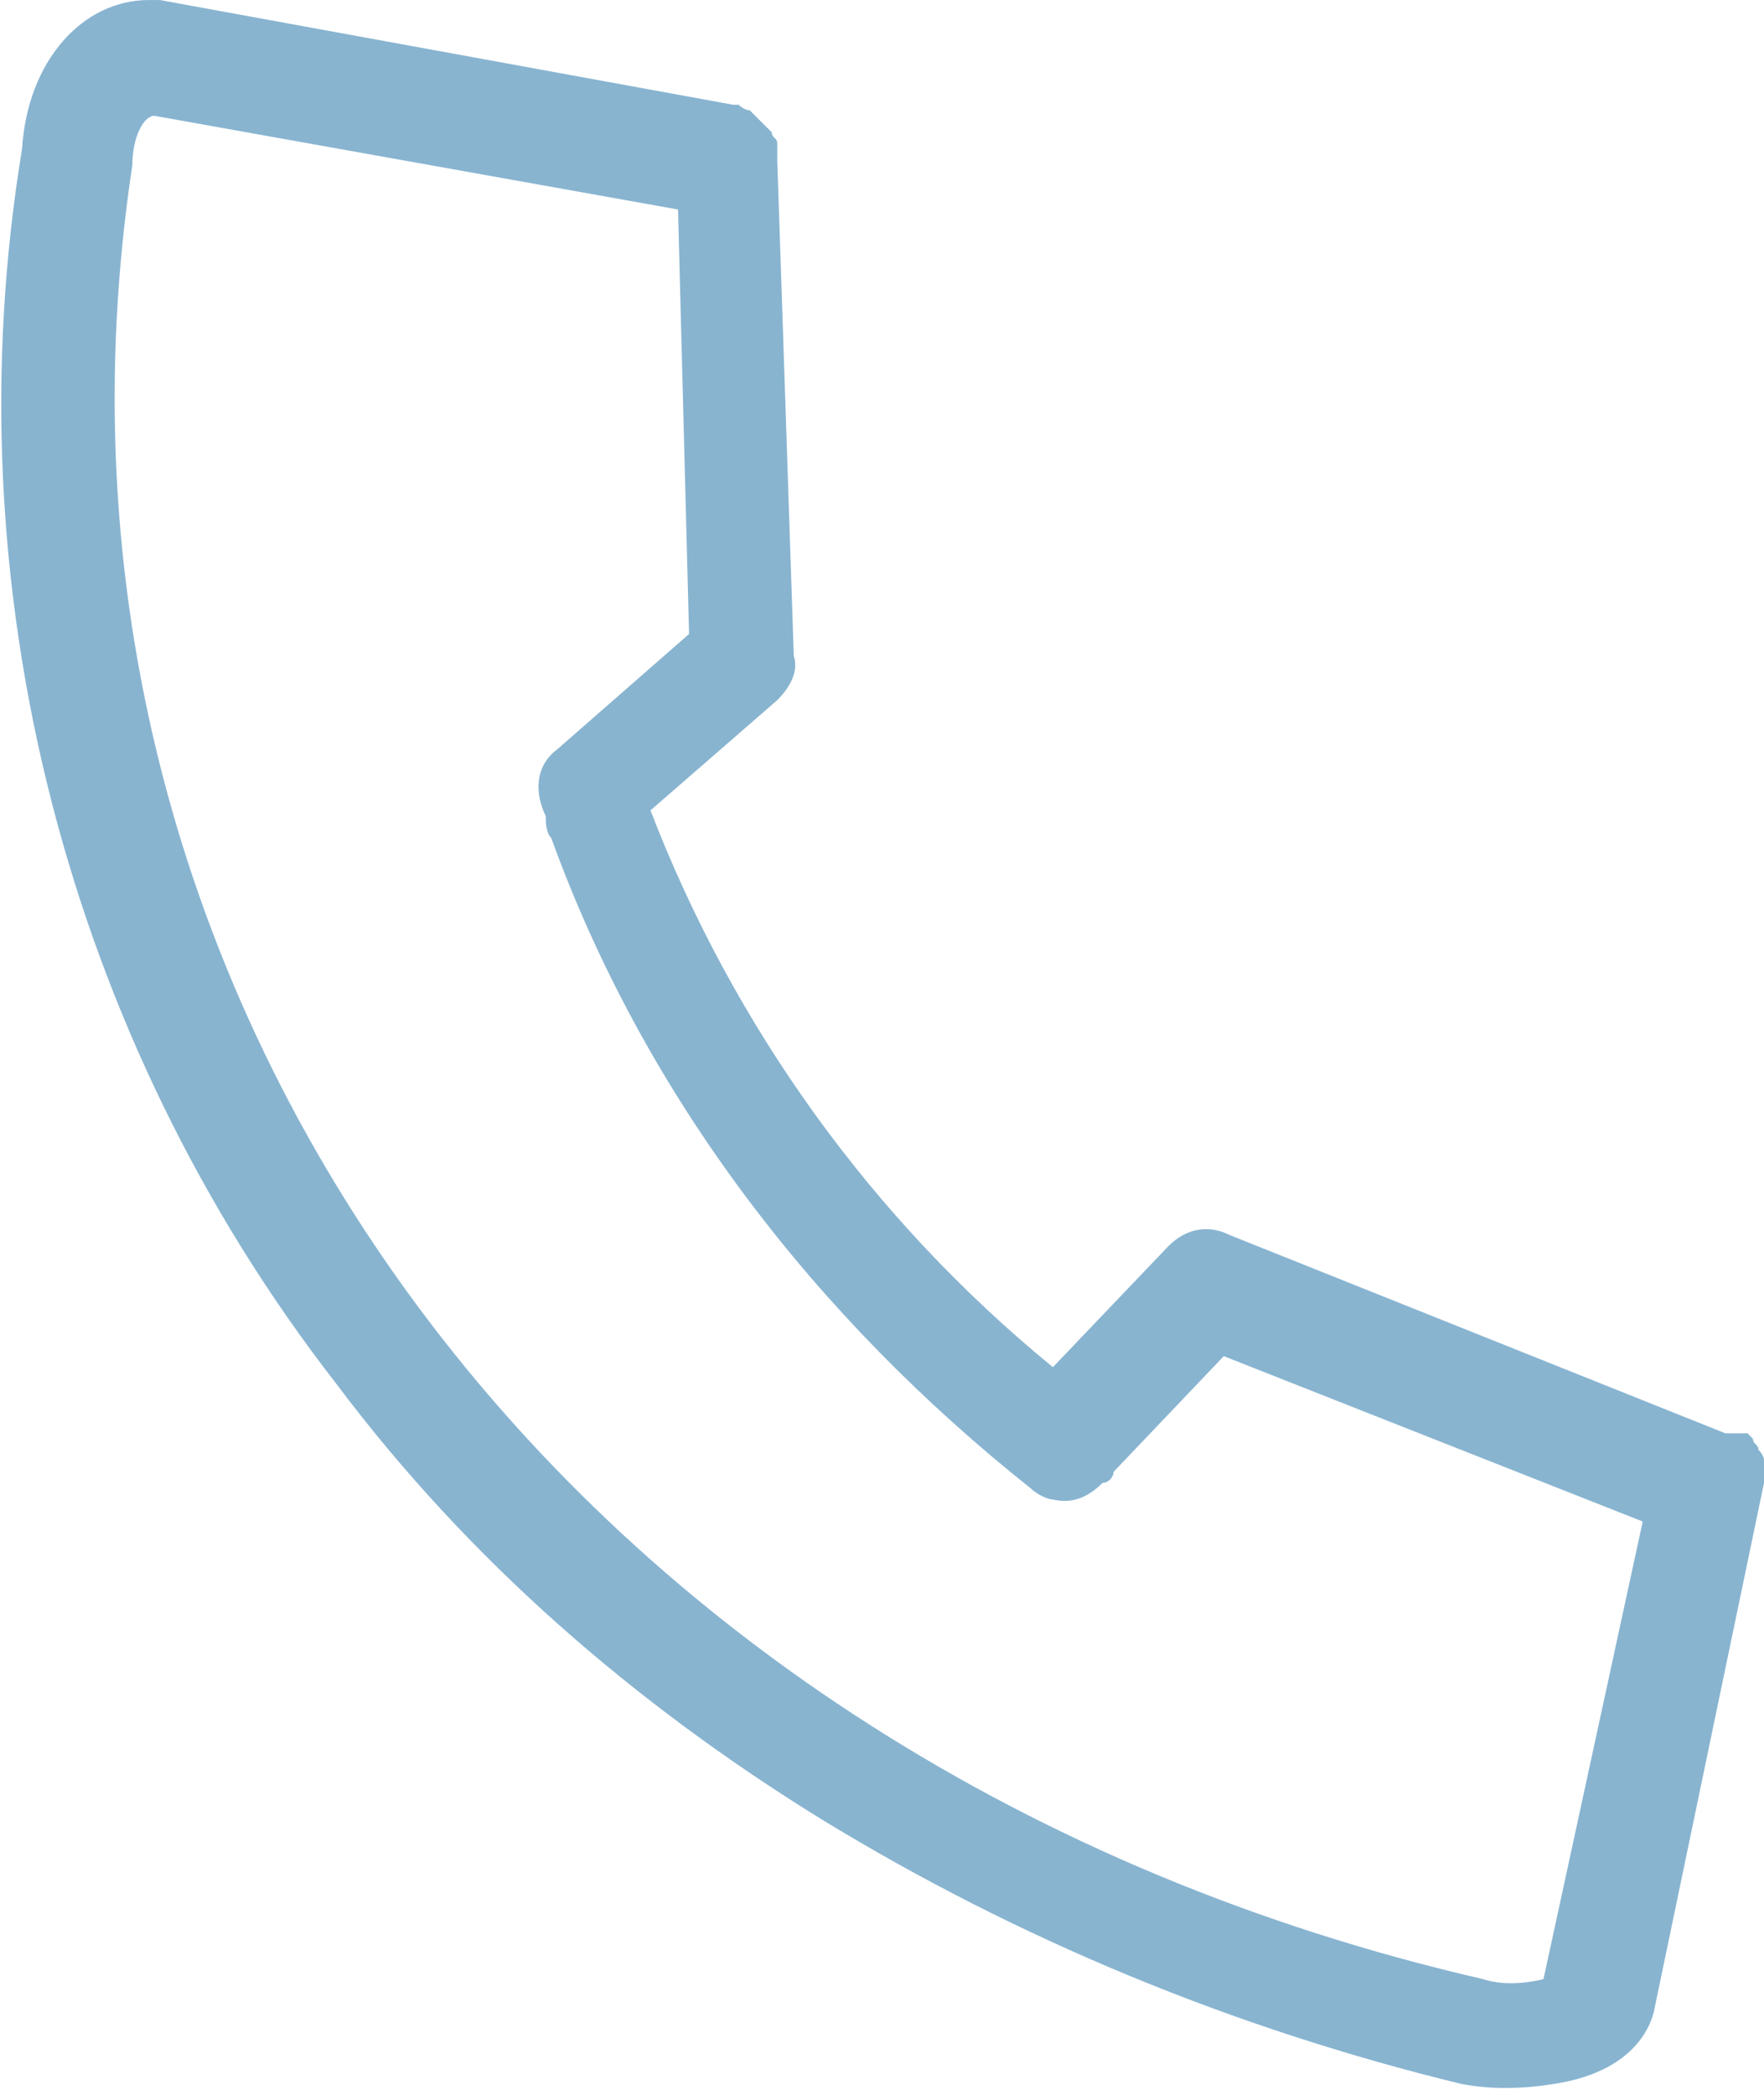 <?xml version="1.0" encoding="UTF-8"?>
<svg id="_レイヤー_1" data-name="レイヤー_1" xmlns="http://www.w3.org/2000/svg" width="11.289mm" height="13.406mm" version="1.1" viewBox="0 0 32 38">
  <!-- Generator: Adobe Illustrator 29.7.1, SVG Export Plug-In . SVG Version: 2.1.1 Build 8)  -->
  <path d="M32,26.9v-.4q0-.1-.1-.2c0-.1-.1-.1-.1-.2l-.1-.1h-.4l-9-3.6c-.4-.2-.8-.1-1.1.2l-2.1,2.2c-3.3-2.7-5.8-6.2-7.3-10.1l2.3-2c.2-.2.4-.5.3-.8l-.3-9h0v-.3c0-.1-.1-.1-.1-.2l-.1-.1q-.1-.1-.2-.2l-.1-.1c-.1,0-.2-.1-.2-.1h-.1L2.9,0h-.2C1.5,0,.5,1.1.4,2.7c-1.3,7.9.8,16.1,5.7,22.4,2.4,3.2,5.4,5.8,8.8,7.9,3.6,2.2,7.5,3.8,11.6,4.8h0c.5.1,1.1.1,1.7,0,1.3-.2,1.7-.9,1.8-1.3h0l2-9.6q0,.1,0,0ZM26.9,35.9C10.4,32.1.1,18.2,2.4,3h0c0-.5.2-.9.4-.9l9.5,1.7.2,7.7-2.4,2.1c-.4.3-.4.8-.2,1.2,0,.1,0,.3.1.4,1.7,4.7,4.8,8.7,8.7,11.8.1.1.3.2.4.2.4.1.7-.1.9-.3.1,0,.2-.1.2-.2l2-2.1,7.6,3-1.8,8.3c-.4.1-.8.1-1.1,0Z" fill="#88b4d0"/>
</svg>